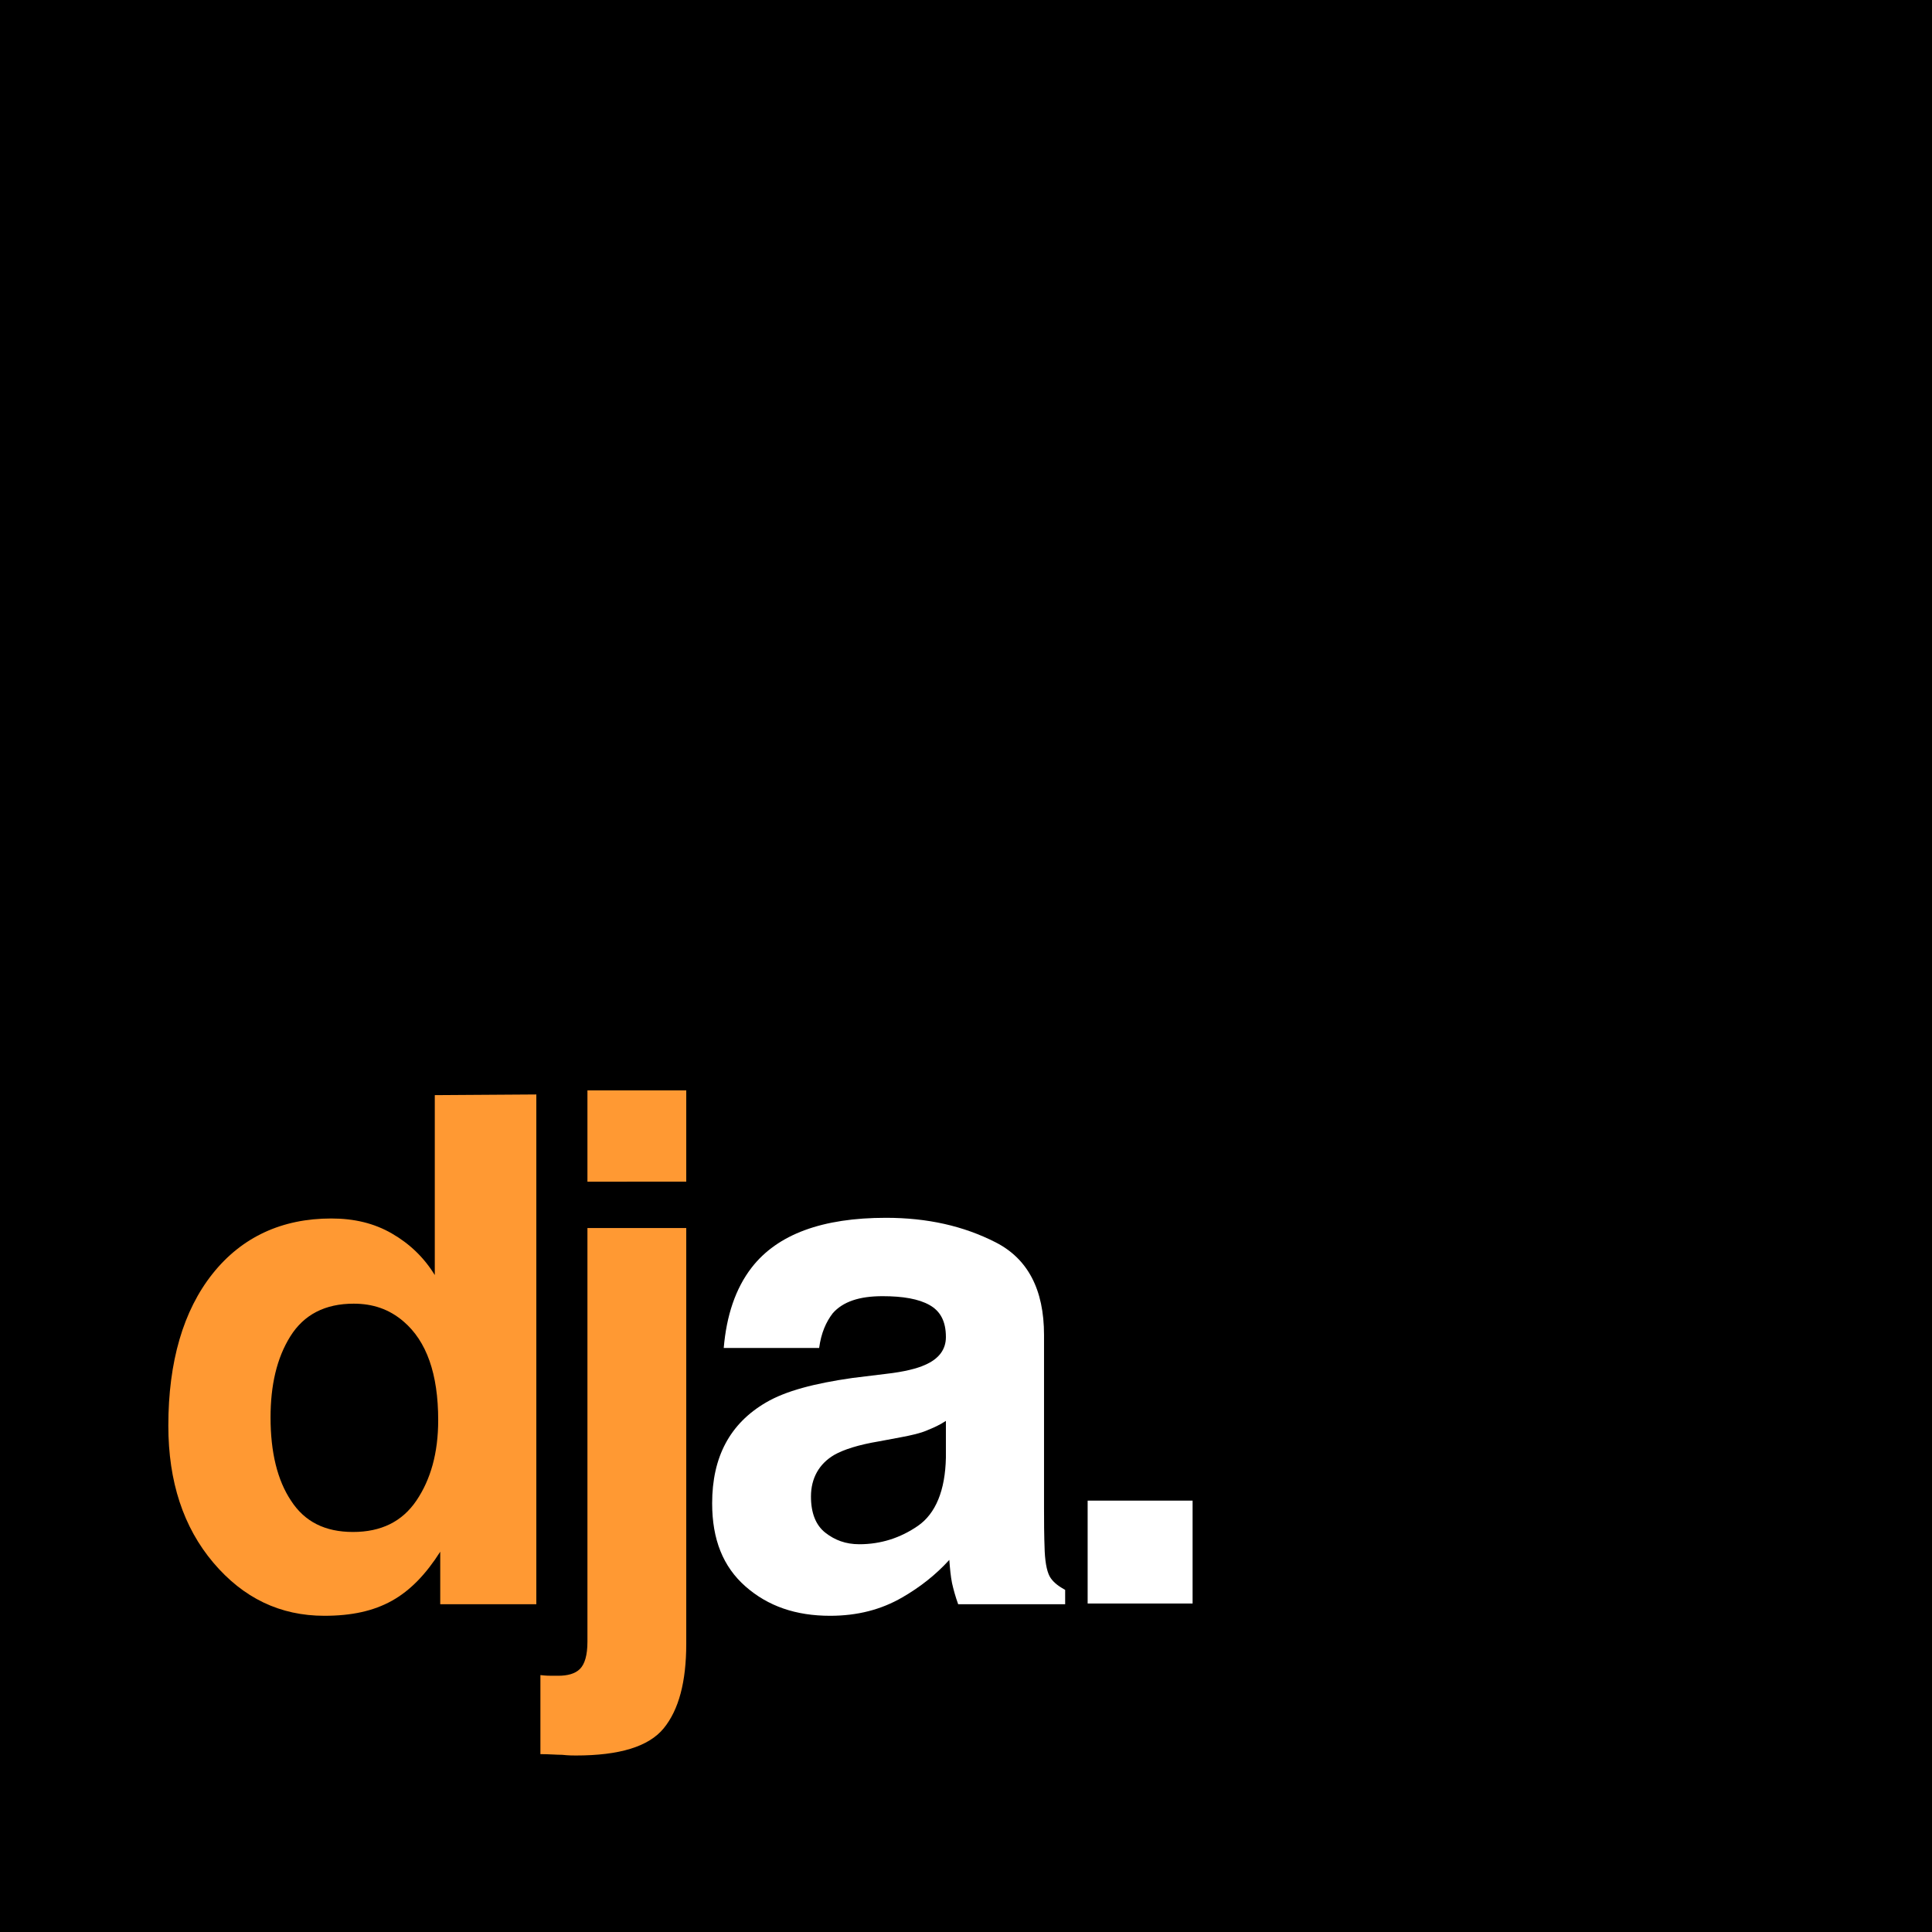 <?xml version="1.0" encoding="utf-8"?>
<!-- Generator: Adobe Illustrator 27.5.0, SVG Export Plug-In . SVG Version: 6.00 Build 0)  -->
<svg version="1.1" id="Layer_1" xmlns="http://www.w3.org/2000/svg" xmlns:xlink="http://www.w3.org/1999/xlink" x="0px" y="0px"
	 viewBox="0 0 283.5 283.5" style="enable-background:new 0 0 283.5 283.5;" xml:space="preserve">
<style type="text/css">
	.st0{fill:#FF9933;}
	.st1{fill:#FFFFFF;}
</style>
<g>
	<polygon points="0,0 0,283.5 283.5,283.5 283.5,0 	"/>
	<g>
		<path class="st0" d="M78.7,160.6v74.8H64.6v-7.7c-2.1,3.3-4.4,5.7-7.1,7.2s-5.9,2.2-9.9,2.2c-6.5,0-11.9-2.6-16.3-7.8
			s-6.6-11.9-6.6-20.1c0-9.4,2.2-16.9,6.5-22.3c4.3-5.4,10.2-8.1,17.4-8.1c3.4,0,6.3,0.7,8.9,2.2c2.6,1.5,4.7,3.5,6.3,6.1v-26.4
			L78.7,160.6L78.7,160.6z M39.7,208c0,5.1,1,9.2,3,12.2c2,3.1,5,4.6,9.1,4.6s7.2-1.5,9.3-4.6s3.2-7,3.2-11.8
			c0-6.8-1.7-11.6-5.1-14.5c-2.1-1.8-4.5-2.6-7.3-2.6c-4.2,0-7.3,1.6-9.3,4.8S39.7,203.3,39.7,208z"/>
		<path class="st0" d="M86.2,180.2h14.5v61c0,5.6-1.1,9.7-3.3,12.4c-2.2,2.7-6.5,4-12.9,4c-0.4,0-1.1,0-2-0.1
			c-0.9,0-1.9-0.1-3.2-0.1v-11.6c0.8,0.1,1.4,0.1,1.7,0.1c0.3,0,0.6,0,0.9,0c1.4,0,2.5-0.3,3.2-1s1.1-2,1.1-4
			C86.2,240.9,86.2,180.2,86.2,180.2z M86.2,160h14.5v13.4H86.2V160z"/>
	</g>
	<g>
		<path class="st1" d="M110.3,186c3.8-4.9,10.4-7.3,19.7-7.3c6.1,0,11.4,1.2,16.1,3.6c4.7,2.4,7.1,6.9,7.1,13.6v25.4
			c0,1.8,0,3.9,0.1,6.4c0.1,1.9,0.4,3.2,0.9,3.9s1.2,1.2,2.1,1.7v2.1h-15.7c-0.4-1.1-0.7-2.2-0.9-3.1c-0.2-1-0.3-2.1-0.4-3.4
			c-2,2.2-4.3,4-6.9,5.5c-3.1,1.8-6.6,2.7-10.6,2.7c-5,0-9.1-1.4-12.4-4.3c-3.3-2.9-4.9-6.9-4.9-12.2c0-6.8,2.6-11.7,7.9-14.8
			c2.9-1.7,7.1-2.8,12.7-3.6l4.9-0.6c2.7-0.3,4.6-0.8,5.7-1.3c2.1-0.9,3.1-2.3,3.1-4.1c0-2.3-0.8-3.8-2.4-4.7s-3.9-1.3-6.9-1.3
			c-3.4,0-5.8,0.8-7.3,2.5c-1,1.3-1.7,2.9-2,5.1h-14C106.6,193.1,107.9,189.1,110.3,186z M121.1,224.9c1.4,1.1,3,1.7,5,1.7
			c3.1,0,6-0.9,8.6-2.7c2.6-1.8,4-5.2,4.1-10v-5.4c-0.9,0.6-1.8,1-2.8,1.4c-0.9,0.4-2.2,0.7-3.8,1l-3.2,0.6c-3,0.5-5.2,1.2-6.6,2
			c-2.2,1.3-3.4,3.4-3.4,6.1C119,222,119.7,223.8,121.1,224.9z"/>
		<path class="st1" d="M159.6,220.2H175v15.1h-15.4V220.2z"/>
	</g>
</g>
</svg>

